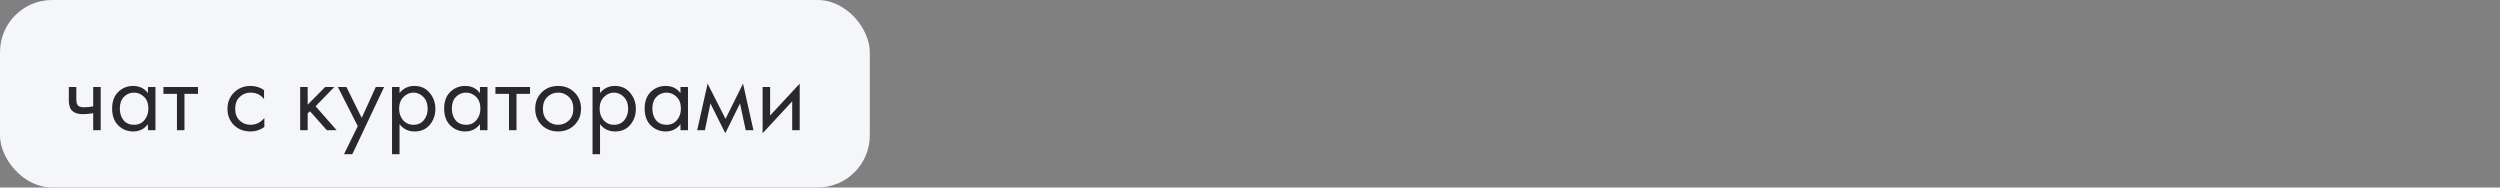 <?xml version="1.0" encoding="UTF-8"?> <svg xmlns="http://www.w3.org/2000/svg" width="480" height="36" viewBox="0 0 480 36" fill="none"><rect x="0" y="0" width="480" height="36" fill="#808080" stroke="none"/><rect width="167" height="36" rx="10" fill="#F4F6F9"></rect><path d="M17.894 25V21.74C17.107 21.86 16.454 21.92 15.934 21.92C15.027 21.92 14.354 21.72 13.914 21.32C13.447 20.907 13.214 20.227 13.214 19.28V16.7H14.654V19.08C14.654 19.533 14.714 19.86 14.834 20.06C15.02 20.42 15.44 20.6 16.094 20.6C16.68 20.6 17.28 20.54 17.894 20.42V16.7H19.334V25H17.894ZM28.407 17.88V16.7H29.848V25H28.407V23.84C27.688 24.773 26.741 25.24 25.567 25.24C24.448 25.24 23.494 24.853 22.707 24.08C21.921 23.307 21.527 22.227 21.527 20.84C21.527 19.48 21.914 18.42 22.688 17.66C23.474 16.887 24.434 16.5 25.567 16.5C26.767 16.5 27.714 16.96 28.407 17.88ZM25.727 17.78C24.968 17.78 24.321 18.053 23.788 18.6C23.267 19.133 23.008 19.88 23.008 20.84C23.008 21.76 23.247 22.513 23.727 23.1C24.221 23.673 24.887 23.96 25.727 23.96C26.567 23.96 27.234 23.66 27.727 23.06C28.234 22.46 28.488 21.727 28.488 20.86C28.488 19.873 28.207 19.113 27.648 18.58C27.087 18.047 26.448 17.78 25.727 17.78ZM38.015 18.02H35.415V25H33.975V18.02H31.375V16.7H38.015V18.02ZM50.696 17.3V19.02C50.043 18.193 49.176 17.78 48.096 17.78C47.283 17.78 46.589 18.06 46.016 18.62C45.443 19.167 45.156 19.92 45.156 20.88C45.156 21.84 45.443 22.593 46.016 23.14C46.589 23.687 47.276 23.96 48.076 23.96C49.143 23.96 50.036 23.527 50.756 22.66V24.38C49.969 24.953 49.089 25.24 48.116 25.24C46.823 25.24 45.756 24.833 44.916 24.02C44.089 23.193 43.676 22.153 43.676 20.9C43.676 19.633 44.096 18.587 44.936 17.76C45.776 16.92 46.836 16.5 48.116 16.5C49.076 16.5 49.936 16.767 50.696 17.3ZM57.633 16.7H59.073V20.1L62.433 16.7H64.193L60.593 20.4L64.633 25H62.753L59.513 21.36L59.073 21.78V25H57.633V16.7ZM66.051 29.6L68.691 24.22L64.871 16.7H66.511L69.451 22.64L72.151 16.7H73.751L67.651 29.6H66.051ZM76.71 23.84V29.6H75.27V16.7H76.71V17.86C77.444 16.953 78.39 16.5 79.55 16.5C80.79 16.5 81.77 16.94 82.49 17.82C83.224 18.687 83.59 19.713 83.59 20.9C83.59 22.1 83.23 23.127 82.51 23.98C81.79 24.82 80.823 25.24 79.61 25.24C78.397 25.24 77.43 24.773 76.71 23.84ZM79.41 23.96C80.224 23.96 80.877 23.667 81.37 23.08C81.864 22.48 82.11 21.753 82.11 20.9C82.11 19.94 81.837 19.18 81.29 18.62C80.743 18.06 80.11 17.78 79.39 17.78C78.67 17.78 78.03 18.06 77.47 18.62C76.91 19.18 76.63 19.933 76.63 20.88C76.63 21.747 76.883 22.48 77.39 23.08C77.91 23.667 78.584 23.96 79.41 23.96ZM92.157 17.88V16.7H93.597V25H92.157V23.84C91.438 24.773 90.491 25.24 89.317 25.24C88.198 25.24 87.244 24.853 86.457 24.08C85.671 23.307 85.278 22.227 85.278 20.84C85.278 19.48 85.664 18.42 86.438 17.66C87.224 16.887 88.184 16.5 89.317 16.5C90.517 16.5 91.464 16.96 92.157 17.88ZM89.478 17.78C88.718 17.78 88.071 18.053 87.537 18.6C87.017 19.133 86.757 19.88 86.757 20.84C86.757 21.76 86.998 22.513 87.478 23.1C87.971 23.673 88.638 23.96 89.478 23.96C90.317 23.96 90.984 23.66 91.478 23.06C91.984 22.46 92.237 21.727 92.237 20.86C92.237 19.873 91.957 19.113 91.397 18.58C90.838 18.047 90.198 17.78 89.478 17.78ZM101.765 18.02H99.165V25H97.725V18.02H95.125V16.7H101.765V18.02ZM110.298 24C109.471 24.827 108.425 25.24 107.158 25.24C105.891 25.24 104.838 24.827 103.998 24C103.171 23.173 102.758 22.133 102.758 20.88C102.758 19.613 103.171 18.567 103.998 17.74C104.838 16.913 105.891 16.5 107.158 16.5C108.425 16.5 109.471 16.913 110.298 17.74C111.138 18.567 111.558 19.613 111.558 20.88C111.558 22.133 111.138 23.173 110.298 24ZM109.218 18.6C108.658 18.053 107.971 17.78 107.158 17.78C106.345 17.78 105.651 18.06 105.078 18.62C104.518 19.167 104.238 19.92 104.238 20.88C104.238 21.84 104.525 22.593 105.098 23.14C105.671 23.687 106.358 23.96 107.158 23.96C107.958 23.96 108.645 23.687 109.218 23.14C109.791 22.593 110.078 21.84 110.078 20.88C110.078 19.907 109.791 19.147 109.218 18.6ZM115.206 23.84V29.6H113.766V16.7H115.206V17.86C115.94 16.953 116.886 16.5 118.046 16.5C119.286 16.5 120.266 16.94 120.986 17.82C121.72 18.687 122.086 19.713 122.086 20.9C122.086 22.1 121.726 23.127 121.006 23.98C120.286 24.82 119.32 25.24 118.106 25.24C116.893 25.24 115.926 24.773 115.206 23.84ZM117.906 23.96C118.72 23.96 119.373 23.667 119.866 23.08C120.36 22.48 120.606 21.753 120.606 20.9C120.606 19.94 120.333 19.18 119.786 18.62C119.24 18.06 118.606 17.78 117.886 17.78C117.166 17.78 116.526 18.06 115.966 18.62C115.406 19.18 115.126 19.933 115.126 20.88C115.126 21.747 115.38 22.48 115.886 23.08C116.406 23.667 117.08 23.96 117.906 23.96ZM130.654 17.88V16.7H132.094V25H130.654V23.84C129.934 24.773 128.987 25.24 127.814 25.24C126.694 25.24 125.74 24.853 124.954 24.08C124.167 23.307 123.774 22.227 123.774 20.84C123.774 19.48 124.16 18.42 124.934 17.66C125.72 16.887 126.68 16.5 127.814 16.5C129.014 16.5 129.96 16.96 130.654 17.88ZM127.974 17.78C127.214 17.78 126.567 18.053 126.034 18.6C125.514 19.133 125.254 19.88 125.254 20.84C125.254 21.76 125.494 22.513 125.974 23.1C126.467 23.673 127.134 23.96 127.974 23.96C128.814 23.96 129.48 23.66 129.974 23.06C130.48 22.46 130.734 21.727 130.734 20.86C130.734 19.873 130.454 19.113 129.894 18.58C129.334 18.047 128.694 17.78 127.974 17.78ZM133.861 25L135.861 16.06L139.301 22.82L142.661 16.06L144.661 25H143.181L142.081 19.86L139.261 25.58L136.401 19.86L135.341 25H133.861ZM146.423 16.7H147.863V22.18L153.543 16.06V25H152.103V19.46L146.423 25.58V16.7Z" fill="#29282C"></path></svg> 